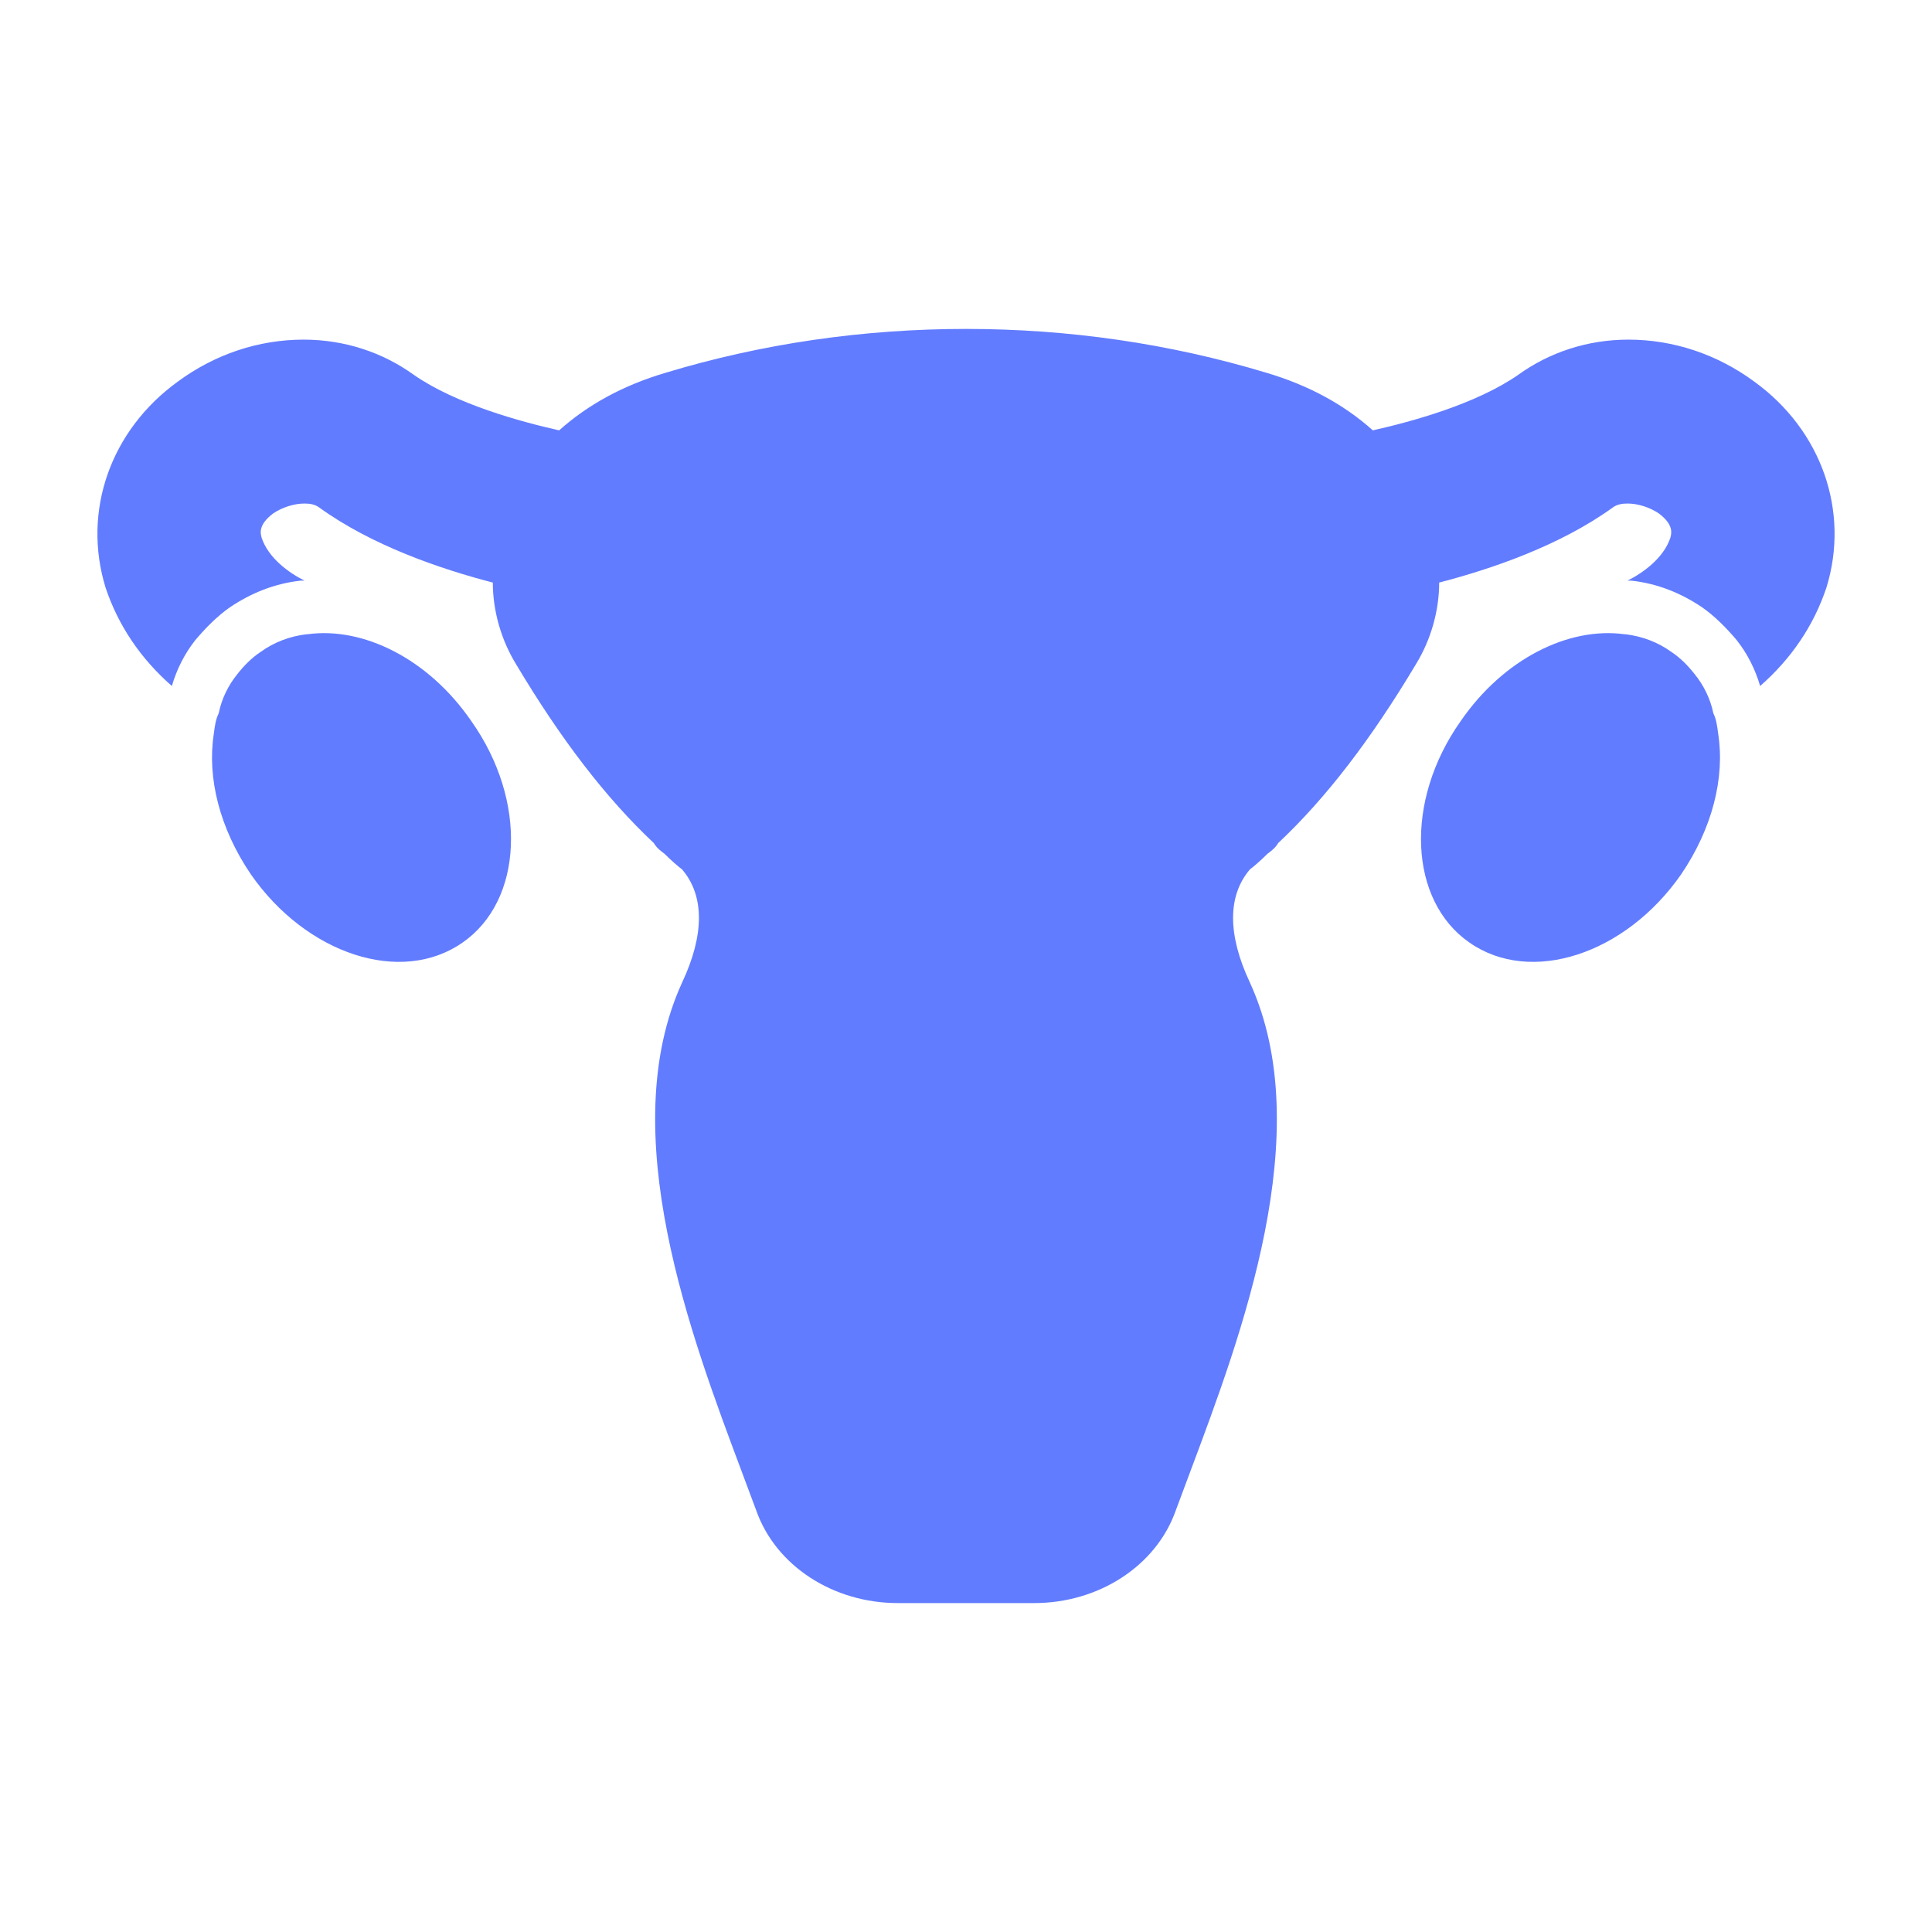 <svg width="24" height="24" viewBox="0 0 24 24" fill="none" xmlns="http://www.w3.org/2000/svg">
<path d="M3.819 7.879H3.807C3.601 7.904 3.407 7.976 3.238 8.098C3.129 8.17 3.032 8.267 2.947 8.376C2.838 8.51 2.753 8.679 2.717 8.861C2.68 8.934 2.668 9.019 2.656 9.116C2.571 9.661 2.729 10.291 3.116 10.861C3.807 11.855 4.983 12.242 5.746 11.709C6.498 11.188 6.558 9.952 5.855 8.958C5.322 8.182 4.51 7.783 3.819 7.879Z" fill="#627CFF"/>
<path d="M21.284 8.861C21.247 8.679 21.162 8.51 21.053 8.376C20.968 8.267 20.871 8.17 20.762 8.098C20.593 7.976 20.399 7.904 20.193 7.879H20.181C19.49 7.783 18.678 8.182 18.145 8.958C17.442 9.952 17.502 11.188 18.254 11.709C19.017 12.242 20.193 11.855 20.884 10.861C21.271 10.291 21.429 9.661 21.344 9.116C21.332 9.019 21.32 8.934 21.284 8.861Z" fill="#627CFF"/>
<path d="M21.793 4.741C21.332 4.401 20.787 4.219 20.229 4.219C19.72 4.219 19.247 4.377 18.86 4.656C18.338 5.019 17.539 5.237 17.054 5.346C16.702 5.031 16.266 4.789 15.733 4.631C14.533 4.268 13.273 4.086 12 4.086C10.727 4.086 9.467 4.268 8.267 4.631C7.734 4.789 7.298 5.031 6.946 5.346C6.461 5.237 5.662 5.019 5.14 4.656C4.753 4.377 4.28 4.219 3.771 4.219C3.213 4.219 2.668 4.401 2.208 4.741C1.371 5.346 1.02 6.352 1.311 7.298C1.468 7.77 1.747 8.182 2.135 8.522C2.195 8.316 2.292 8.122 2.426 7.952C2.559 7.795 2.704 7.649 2.862 7.54C3.116 7.37 3.407 7.249 3.735 7.213H3.783C3.589 7.116 3.335 6.934 3.25 6.68C3.238 6.631 3.201 6.522 3.395 6.377C3.504 6.304 3.65 6.255 3.783 6.255C3.856 6.255 3.916 6.268 3.965 6.304C4.619 6.777 5.468 7.067 6.122 7.237C6.122 7.576 6.219 7.94 6.413 8.255C6.97 9.188 7.528 9.915 8.122 10.473C8.158 10.534 8.207 10.57 8.255 10.606C8.34 10.691 8.425 10.764 8.473 10.8C8.752 11.127 8.752 11.612 8.473 12.206C7.625 14.06 8.582 16.593 9.213 18.278L9.394 18.763C9.637 19.453 10.352 19.914 11.152 19.914H12.848C13.648 19.914 14.363 19.453 14.606 18.763L14.787 18.278C15.418 16.593 16.375 14.06 15.527 12.206C15.248 11.612 15.248 11.127 15.527 10.8C15.575 10.764 15.66 10.691 15.745 10.606C15.793 10.57 15.842 10.534 15.878 10.473C16.472 9.915 17.029 9.188 17.587 8.255C17.781 7.94 17.878 7.576 17.878 7.237C18.532 7.067 19.381 6.777 20.035 6.304C20.084 6.268 20.144 6.255 20.217 6.255C20.35 6.255 20.496 6.304 20.605 6.377C20.799 6.522 20.762 6.631 20.75 6.68C20.665 6.934 20.411 7.116 20.217 7.213H20.265C20.593 7.249 20.884 7.37 21.138 7.54C21.296 7.649 21.441 7.795 21.574 7.952C21.708 8.122 21.805 8.316 21.865 8.522C22.253 8.182 22.532 7.77 22.689 7.298C22.98 6.352 22.629 5.346 21.793 4.741Z" fill="#627CFF"/>
</svg>
